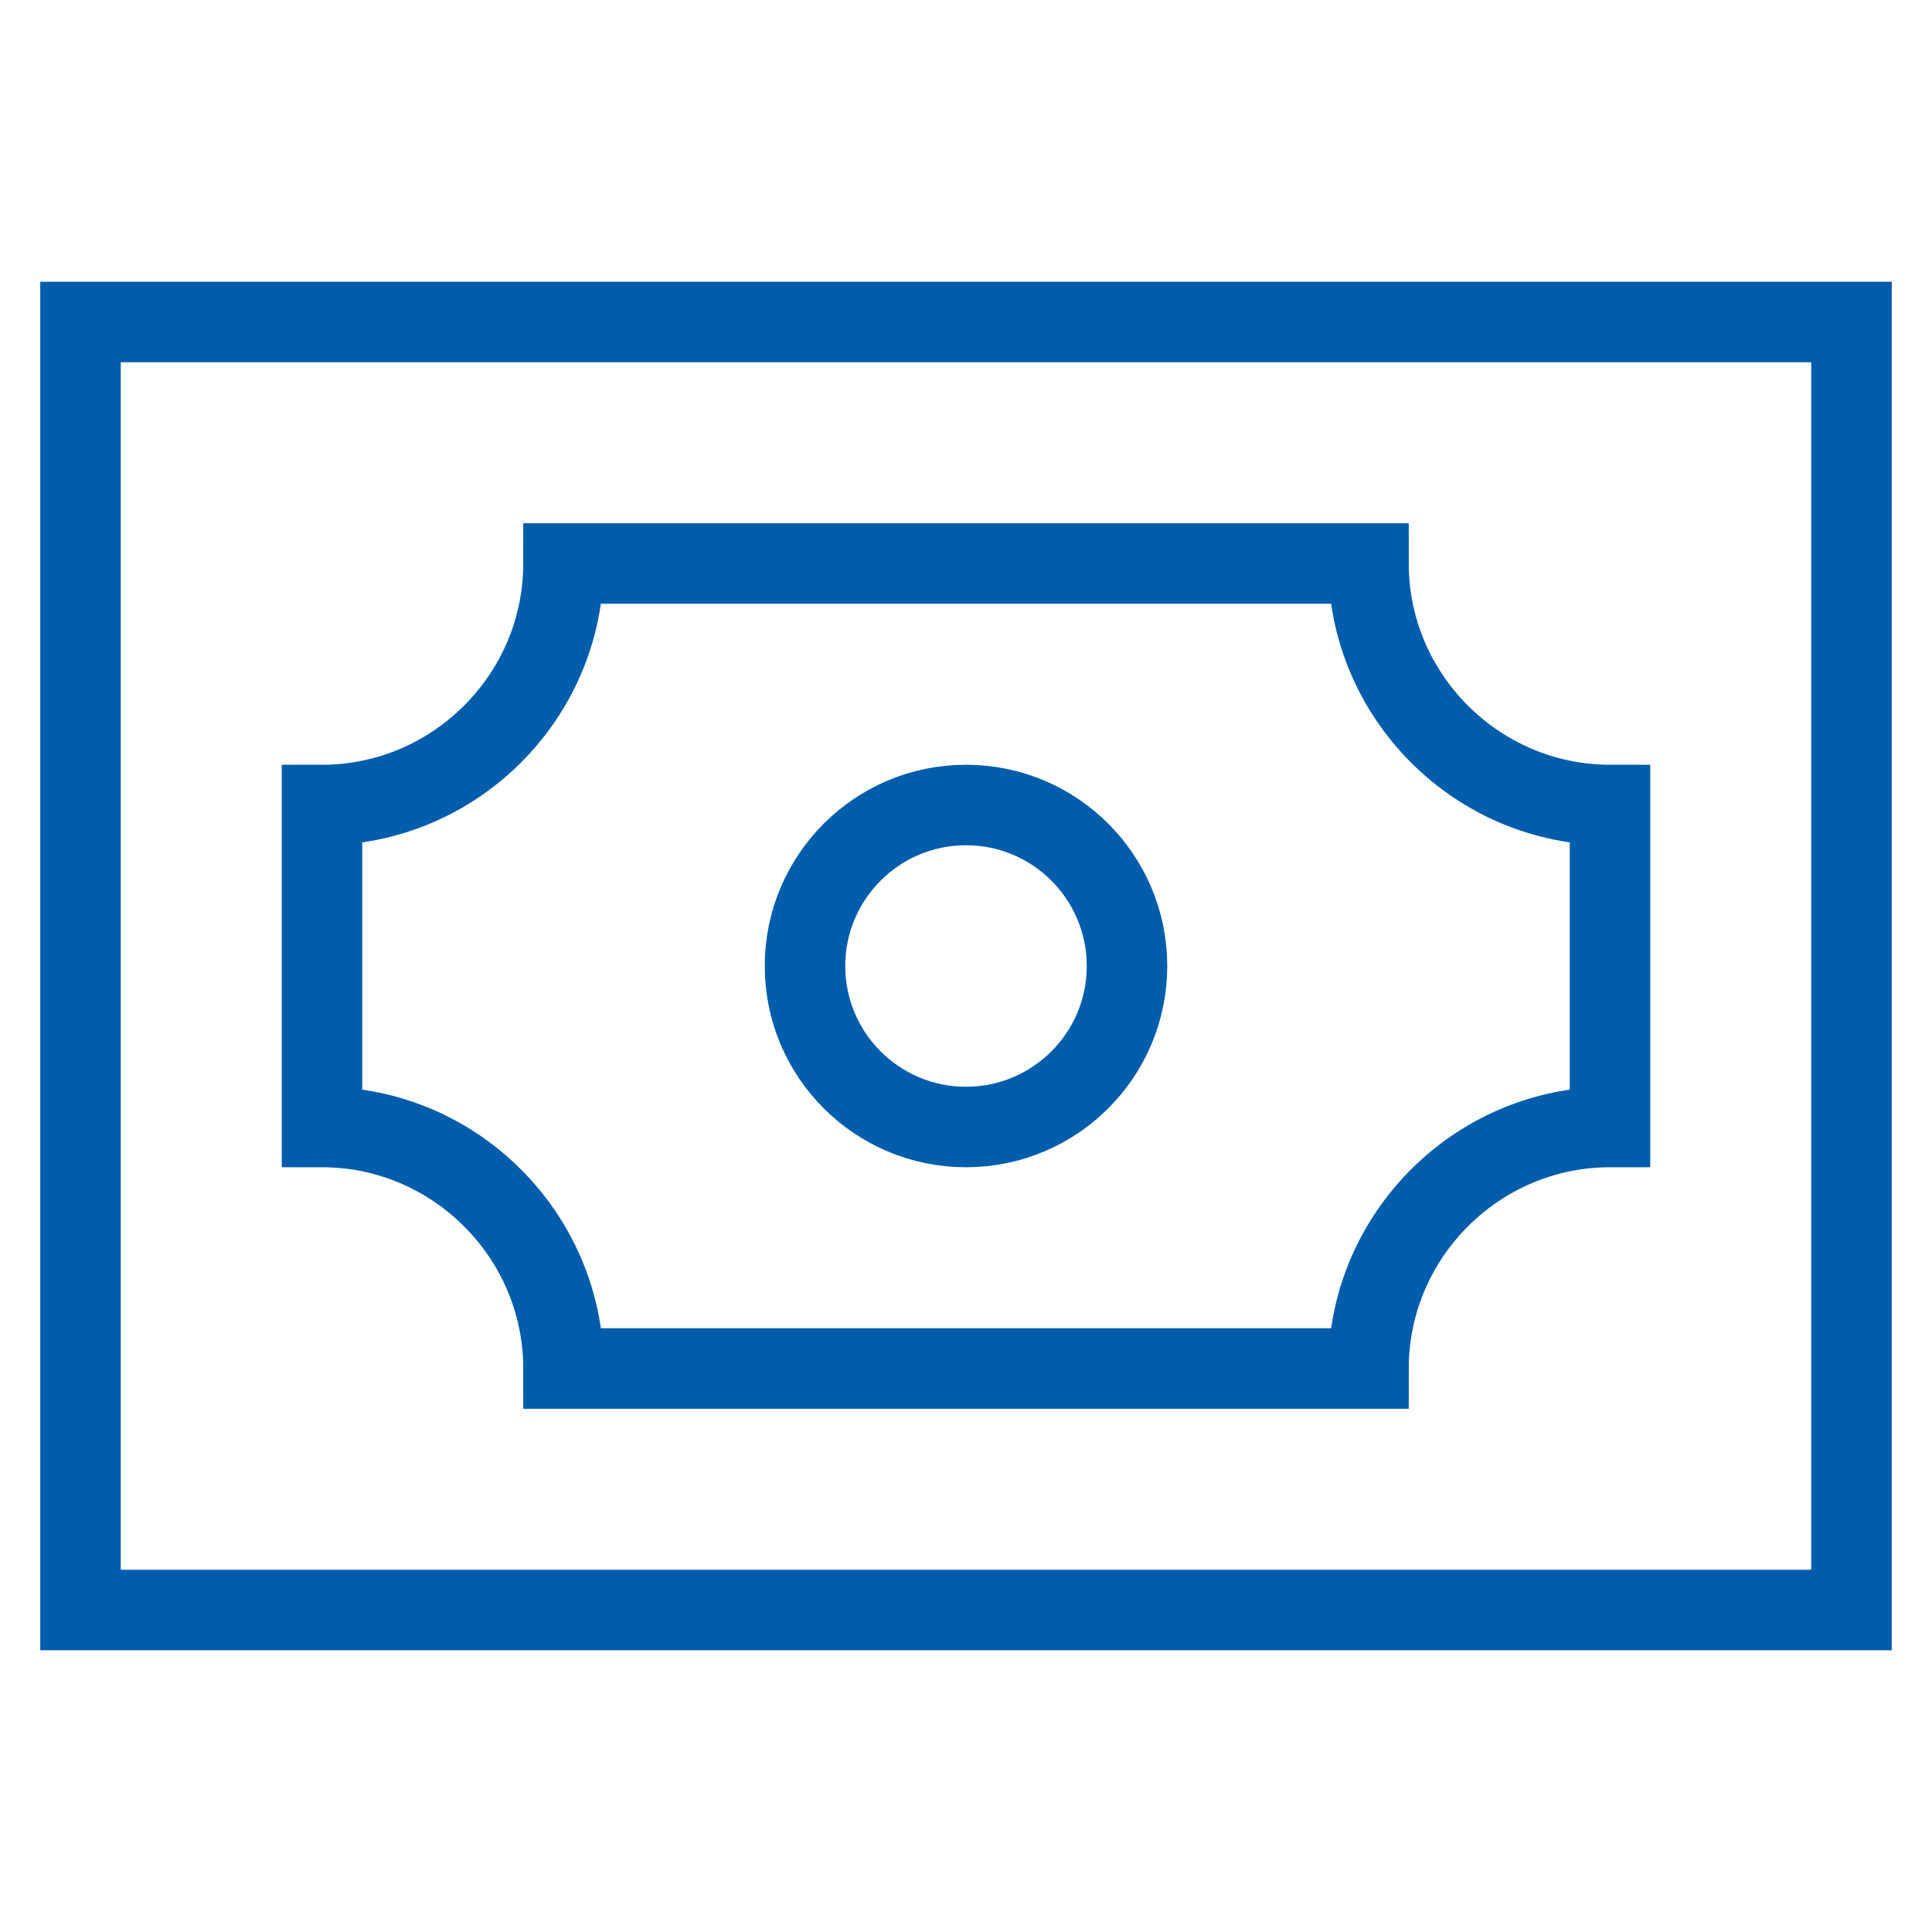<?xml version="1.0" encoding="utf-8"?>
  <!DOCTYPE svg PUBLIC "-//W3C//DTD SVG 1.1//EN" "http://www.w3.org/Graphics/SVG/1.1/DTD/svg11.dtd">
  <svg version="1.1" xmlns="http://www.w3.org/2000/svg" xmlns:xlink="http://www.w3.org/1999/xlink" x="0px" y="0px" width="48px" height="48px" viewBox="0 0 48 48" enable-background="new 0 0 48 48" xml:space="preserve"><g stroke-width="2" transform="translate(0, 0)"><path data-color="color-2" fill="none" stroke="#005dab" stroke-width="2" stroke-linecap="square" stroke-miterlimit="10" d="M34,14H14
	c0,3.3-2.7,6-6,6v8c3.3,0,6,2.7,6,6h20c0-3.3,2.7-6,6-6v-8C36.7,20,34,17.3,34,14z" stroke-linejoin="miter"></path>
<rect x="2" y="8" fill="none" stroke="#005dab" stroke-width="2" stroke-linecap="square" stroke-miterlimit="10" width="44" height="32" stroke-linejoin="miter"></rect>
<circle fill="none" stroke="#005dab" stroke-width="2" stroke-linecap="square" stroke-miterlimit="10" cx="24" cy="24" r="4" stroke-linejoin="miter"></circle></g></svg>